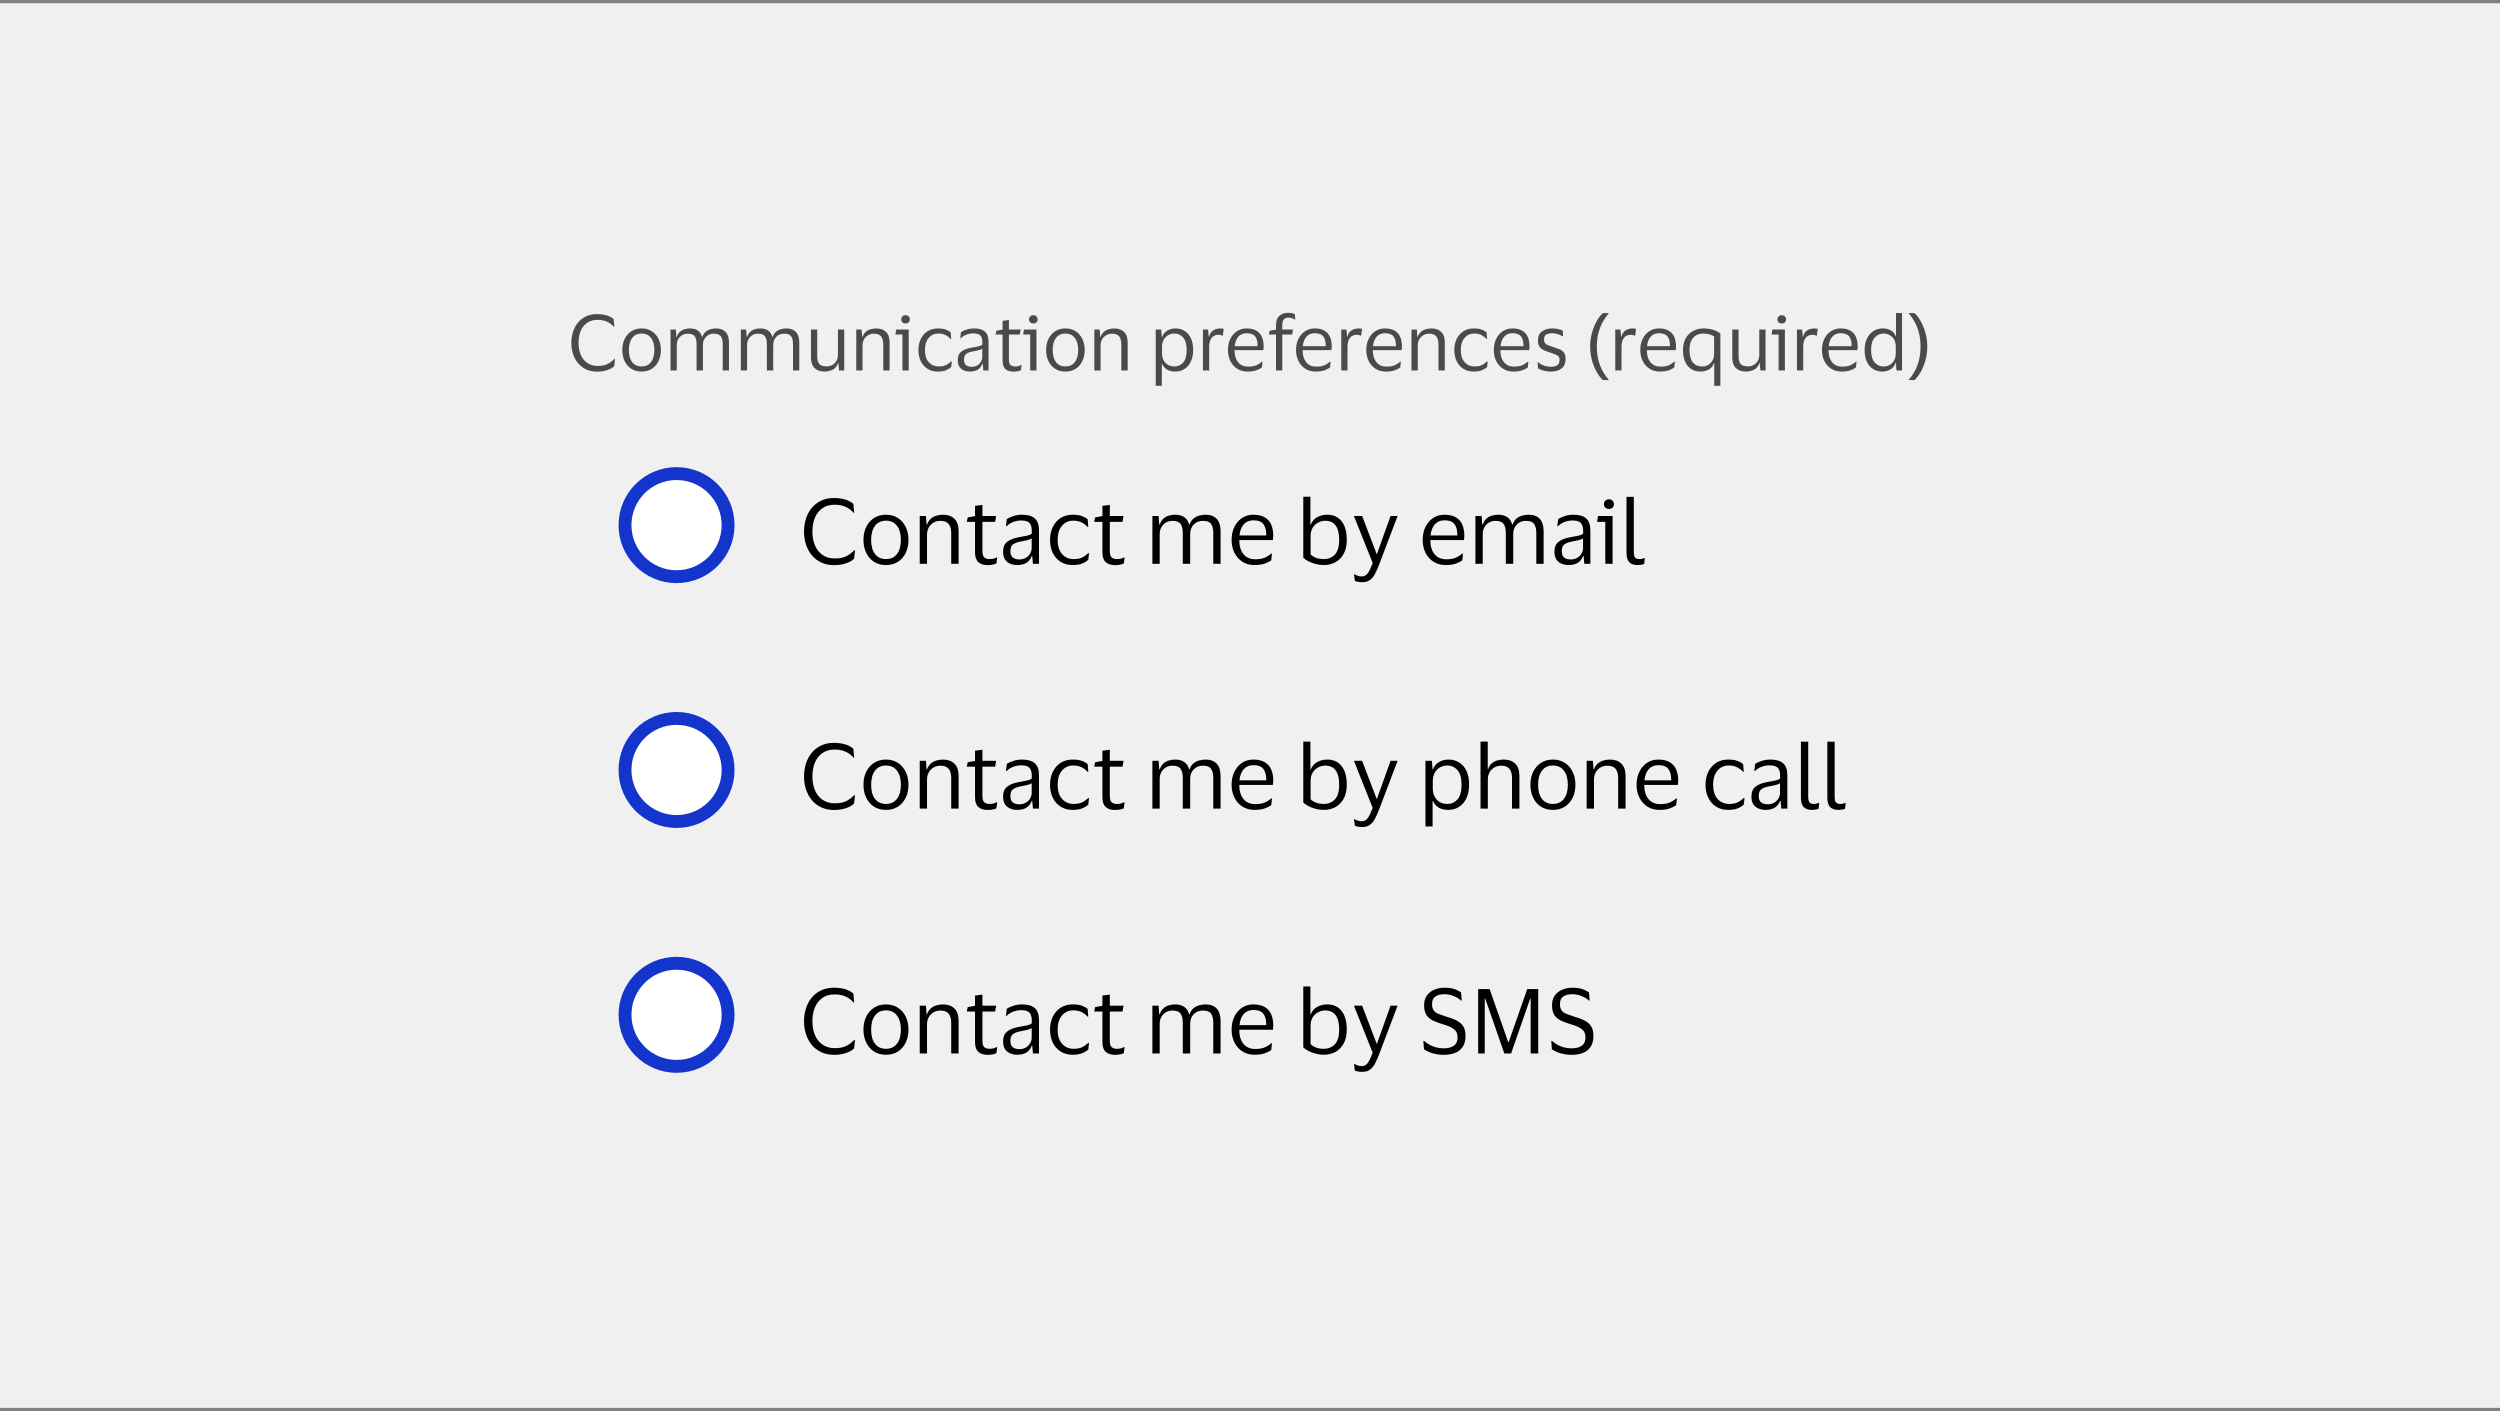 <svg width="388" height="219" viewBox="0 0 388 219" fill="none" xmlns="http://www.w3.org/2000/svg">
<rect x="0" y="0" width="388" height="219" fill="#808080" stroke="none"/>
<rect width="388" height="218" transform="translate(0 0.5)" fill="#F0F0F0"/>
<path d="M89.788 53.216C89.788 53.92 89.904 54.54 90.136 55.076C90.368 55.612 90.708 56.032 91.156 56.336C91.604 56.64 92.14 56.792 92.764 56.792C93.404 56.792 93.916 56.692 94.3 56.492C94.692 56.292 95.044 56.028 95.356 55.7H95.452L95.332 56.828C95.052 57.092 94.68 57.3 94.216 57.452C93.76 57.604 93.244 57.68 92.668 57.68C92.036 57.68 91.472 57.564 90.976 57.332C90.48 57.1 90.06 56.78 89.716 56.372C89.372 55.956 89.112 55.48 88.936 54.944C88.76 54.408 88.672 53.832 88.672 53.216C88.672 52.6 88.76 52.024 88.936 51.488C89.112 50.944 89.368 50.468 89.704 50.06C90.048 49.652 90.464 49.332 90.952 49.1C91.448 48.868 92.012 48.752 92.644 48.752C93.78 48.752 94.644 49.012 95.236 49.532L95.344 50.708H95.248C94.968 50.372 94.62 50.112 94.204 49.928C93.796 49.736 93.308 49.64 92.74 49.64C92.108 49.64 91.572 49.792 91.132 50.096C90.692 50.4 90.356 50.82 90.124 51.356C89.9 51.892 89.788 52.512 89.788 53.216ZM99.58 50.972C100.18 50.972 100.704 51.116 101.152 51.404C101.6 51.692 101.948 52.088 102.196 52.592C102.444 53.088 102.568 53.664 102.568 54.32C102.568 54.976 102.444 55.556 102.196 56.06C101.948 56.564 101.6 56.96 101.152 57.248C100.704 57.528 100.18 57.668 99.58 57.668C98.972 57.668 98.444 57.528 97.996 57.248C97.548 56.96 97.2 56.564 96.952 56.06C96.704 55.556 96.58 54.976 96.58 54.32C96.58 53.664 96.704 53.088 96.952 52.592C97.2 52.088 97.548 51.692 97.996 51.404C98.444 51.116 98.972 50.972 99.58 50.972ZM99.58 56.876C100.204 56.876 100.688 56.652 101.032 56.204C101.384 55.756 101.56 55.128 101.56 54.32C101.56 53.52 101.384 52.896 101.032 52.448C100.688 51.992 100.204 51.764 99.58 51.764C98.948 51.764 98.46 51.992 98.116 52.448C97.772 52.896 97.6 53.52 97.6 54.32C97.6 55.128 97.772 55.756 98.116 56.204C98.46 56.652 98.948 56.876 99.58 56.876ZM106.729 51.788C106.409 51.788 106.121 51.864 105.865 52.016C105.609 52.168 105.405 52.38 105.253 52.652C105.109 52.916 105.037 53.216 105.037 53.552V57.5H104.065V51.14H104.893L104.977 52.28H105.049C105.161 51.936 105.325 51.672 105.541 51.488C105.757 51.296 106.001 51.164 106.273 51.092C106.545 51.012 106.817 50.972 107.089 50.972C107.585 50.972 107.989 51.08 108.301 51.296C108.621 51.512 108.837 51.84 108.949 52.28H109.009C109.129 51.936 109.301 51.672 109.525 51.488C109.757 51.296 110.013 51.164 110.293 51.092C110.581 51.012 110.861 50.972 111.133 50.972C111.781 50.972 112.277 51.156 112.621 51.524C112.965 51.884 113.137 52.44 113.137 53.192V57.5H112.165V53.42C112.165 52.884 112.069 52.48 111.877 52.208C111.693 51.928 111.329 51.788 110.785 51.788C110.297 51.788 109.893 51.948 109.573 52.268C109.253 52.588 109.093 53.016 109.093 53.552V57.5H108.109V53.42C108.109 52.884 108.013 52.48 107.821 52.208C107.637 51.928 107.273 51.788 106.729 51.788ZM117.639 51.788C117.319 51.788 117.031 51.864 116.775 52.016C116.519 52.168 116.315 52.38 116.163 52.652C116.019 52.916 115.947 53.216 115.947 53.552V57.5H114.975V51.14H115.803L115.887 52.28H115.959C116.071 51.936 116.235 51.672 116.451 51.488C116.667 51.296 116.911 51.164 117.183 51.092C117.455 51.012 117.727 50.972 117.999 50.972C118.495 50.972 118.899 51.08 119.211 51.296C119.531 51.512 119.747 51.84 119.859 52.28H119.919C120.039 51.936 120.211 51.672 120.435 51.488C120.667 51.296 120.923 51.164 121.203 51.092C121.491 51.012 121.771 50.972 122.043 50.972C122.691 50.972 123.187 51.156 123.531 51.524C123.875 51.884 124.047 52.44 124.047 53.192V57.5H123.075V53.42C123.075 52.884 122.979 52.48 122.787 52.208C122.603 51.928 122.239 51.788 121.695 51.788C121.207 51.788 120.803 51.948 120.483 52.268C120.163 52.588 120.003 53.016 120.003 53.552V57.5H119.019V53.42C119.019 52.884 118.923 52.48 118.731 52.208C118.547 51.928 118.183 51.788 117.639 51.788ZM128.297 56.864C128.617 56.864 128.909 56.792 129.173 56.648C129.437 56.496 129.649 56.288 129.809 56.024C129.969 55.752 130.049 55.432 130.049 55.064V51.14H131.021V57.5H130.217L130.121 56.348H130.061C129.901 56.844 129.621 57.188 129.221 57.38C128.829 57.572 128.405 57.668 127.949 57.668C127.309 57.668 126.801 57.488 126.425 57.128C126.049 56.768 125.861 56.212 125.861 55.46V51.14H126.833V55.268C126.833 55.812 126.937 56.216 127.145 56.48C127.361 56.736 127.745 56.864 128.297 56.864ZM135.629 51.788C135.301 51.788 135.001 51.868 134.729 52.028C134.465 52.18 134.253 52.396 134.093 52.676C133.941 52.948 133.865 53.264 133.865 53.624V57.5H132.893V51.14H133.721L133.805 52.28H133.865C133.985 51.944 134.157 51.68 134.381 51.488C134.613 51.296 134.869 51.164 135.149 51.092C135.429 51.012 135.705 50.972 135.977 50.972C136.625 50.972 137.133 51.152 137.501 51.512C137.877 51.864 138.065 52.412 138.065 53.156V57.5H137.081V53.432C137.081 52.888 136.969 52.48 136.745 52.208C136.521 51.928 136.149 51.788 135.629 51.788ZM140.549 50.204C140.357 50.204 140.197 50.148 140.069 50.036C139.941 49.916 139.877 49.76 139.877 49.568C139.877 49.376 139.941 49.22 140.069 49.1C140.197 48.98 140.357 48.92 140.549 48.92C140.741 48.92 140.897 48.98 141.017 49.1C141.145 49.22 141.209 49.376 141.209 49.568C141.209 49.76 141.145 49.916 141.017 50.036C140.897 50.148 140.741 50.204 140.549 50.204ZM141.029 51.14V57.5H140.057V51.92H138.965L139.085 51.14H141.029ZM142.541 54.32C142.541 53.672 142.665 53.096 142.913 52.592C143.161 52.088 143.509 51.692 143.957 51.404C144.413 51.116 144.949 50.972 145.565 50.972C146.085 50.972 146.505 51.036 146.825 51.164C147.145 51.292 147.385 51.428 147.545 51.572L147.629 52.604H147.545C147.305 52.348 147.033 52.144 146.729 51.992C146.433 51.84 146.061 51.764 145.613 51.764C145.005 51.764 144.509 51.992 144.125 52.448C143.741 52.904 143.549 53.528 143.549 54.32C143.549 55.128 143.745 55.756 144.137 56.204C144.537 56.652 145.049 56.876 145.673 56.876C146.009 56.876 146.289 56.844 146.513 56.78C146.745 56.708 146.945 56.612 147.113 56.492C147.289 56.372 147.461 56.236 147.629 56.084H147.725L147.629 56.96C147.461 57.136 147.201 57.3 146.849 57.452C146.505 57.596 146.073 57.668 145.553 57.668C144.937 57.668 144.401 57.524 143.945 57.236C143.497 56.948 143.149 56.552 142.901 56.048C142.661 55.544 142.541 54.968 142.541 54.32ZM149.029 52.496L149.137 51.56C149.361 51.4 149.653 51.264 150.013 51.152C150.373 51.032 150.757 50.972 151.165 50.972C151.925 50.972 152.489 51.136 152.857 51.464C153.233 51.784 153.421 52.312 153.421 53.048V57.5H152.617L152.521 56.468H152.449C152.305 56.876 152.069 57.18 151.741 57.38C151.413 57.572 151.009 57.668 150.529 57.668C150.193 57.668 149.881 57.608 149.593 57.488C149.305 57.368 149.073 57.18 148.897 56.924C148.729 56.66 148.645 56.316 148.645 55.892C148.645 55.292 148.829 54.852 149.197 54.572C149.565 54.292 150.049 54.096 150.649 53.984C151.153 53.896 151.557 53.82 151.861 53.756C152.165 53.684 152.365 53.592 152.461 53.48V53.096C152.461 52.632 152.361 52.292 152.161 52.076C151.961 51.852 151.589 51.74 151.045 51.74C150.693 51.74 150.345 51.804 150.001 51.932C149.665 52.06 149.369 52.248 149.113 52.496H149.029ZM152.449 55.412V54.116C152.345 54.204 152.153 54.284 151.873 54.356C151.593 54.42 151.245 54.492 150.829 54.572C150.477 54.644 150.185 54.764 149.953 54.932C149.729 55.1 149.617 55.4 149.617 55.832C149.617 56.224 149.725 56.504 149.941 56.672C150.157 56.84 150.445 56.924 150.805 56.924C151.149 56.924 151.445 56.848 151.693 56.696C151.941 56.544 152.129 56.352 152.257 56.12C152.385 55.888 152.449 55.652 152.449 55.412ZM156.584 55.82C156.584 56.236 156.668 56.516 156.836 56.66C157.012 56.804 157.232 56.876 157.496 56.876C157.736 56.876 157.928 56.856 158.072 56.816C158.216 56.768 158.348 56.716 158.468 56.66H158.552L158.444 57.452C158.356 57.508 158.204 57.56 157.988 57.608C157.772 57.656 157.54 57.68 157.292 57.68C156.756 57.68 156.34 57.548 156.044 57.284C155.748 57.02 155.6 56.584 155.6 55.976V51.92H154.508L154.628 51.332L155.6 51.152V49.796L156.584 49.664V51.14H158.408L158.276 51.92H156.584V55.82ZM160.377 50.204C160.185 50.204 160.025 50.148 159.897 50.036C159.769 49.916 159.705 49.76 159.705 49.568C159.705 49.376 159.769 49.22 159.897 49.1C160.025 48.98 160.185 48.92 160.377 48.92C160.569 48.92 160.725 48.98 160.845 49.1C160.973 49.22 161.037 49.376 161.037 49.568C161.037 49.76 160.973 49.916 160.845 50.036C160.725 50.148 160.569 50.204 160.377 50.204ZM160.857 51.14V57.5H159.885V51.92H158.793L158.913 51.14H160.857ZM165.357 50.972C165.957 50.972 166.481 51.116 166.929 51.404C167.377 51.692 167.725 52.088 167.973 52.592C168.221 53.088 168.345 53.664 168.345 54.32C168.345 54.976 168.221 55.556 167.973 56.06C167.725 56.564 167.377 56.96 166.929 57.248C166.481 57.528 165.957 57.668 165.357 57.668C164.749 57.668 164.221 57.528 163.773 57.248C163.325 56.96 162.977 56.564 162.729 56.06C162.481 55.556 162.357 54.976 162.357 54.32C162.357 53.664 162.481 53.088 162.729 52.592C162.977 52.088 163.325 51.692 163.773 51.404C164.221 51.116 164.749 50.972 165.357 50.972ZM165.357 56.876C165.981 56.876 166.465 56.652 166.809 56.204C167.161 55.756 167.337 55.128 167.337 54.32C167.337 53.52 167.161 52.896 166.809 52.448C166.465 51.992 165.981 51.764 165.357 51.764C164.725 51.764 164.237 51.992 163.893 52.448C163.549 52.896 163.377 53.52 163.377 54.32C163.377 55.128 163.549 55.756 163.893 56.204C164.237 56.652 164.725 56.876 165.357 56.876ZM172.578 51.788C172.25 51.788 171.95 51.868 171.678 52.028C171.414 52.18 171.202 52.396 171.042 52.676C170.89 52.948 170.814 53.264 170.814 53.624V57.5H169.842V51.14H170.67L170.754 52.28H170.814C170.934 51.944 171.106 51.68 171.33 51.488C171.562 51.296 171.818 51.164 172.098 51.092C172.378 51.012 172.654 50.972 172.926 50.972C173.574 50.972 174.082 51.152 174.45 51.512C174.826 51.864 175.014 52.412 175.014 53.156V57.5H174.03V53.432C174.03 52.888 173.918 52.48 173.694 52.208C173.47 51.928 173.098 51.788 172.578 51.788ZM185.178 54.32C185.178 55.008 185.058 55.604 184.818 56.108C184.586 56.604 184.262 56.988 183.846 57.26C183.438 57.532 182.966 57.668 182.43 57.668C181.894 57.668 181.454 57.564 181.11 57.356C180.766 57.14 180.518 56.844 180.366 56.468H180.318V59.876H179.37V51.14H180.222L180.318 52.292H180.366C180.494 51.892 180.746 51.572 181.122 51.332C181.506 51.092 181.95 50.972 182.454 50.972C182.966 50.972 183.426 51.1 183.834 51.356C184.25 51.604 184.578 51.976 184.818 52.472C185.058 52.968 185.178 53.584 185.178 54.32ZM180.342 53.864V54.788C180.342 55.244 180.43 55.628 180.606 55.94C180.79 56.252 181.026 56.488 181.314 56.648C181.61 56.8 181.934 56.876 182.286 56.876C182.822 56.876 183.27 56.672 183.63 56.264C183.99 55.848 184.17 55.2 184.17 54.32C184.17 53.448 183.99 52.804 183.63 52.388C183.27 51.972 182.822 51.764 182.286 51.764C181.934 51.764 181.61 51.844 181.314 52.004C181.026 52.164 180.79 52.4 180.606 52.712C180.43 53.024 180.342 53.408 180.342 53.864ZM189.13 51.956C188.658 51.956 188.294 52.116 188.038 52.436C187.79 52.748 187.666 53.22 187.666 53.852V57.5H186.694V51.14H187.498L187.594 52.244H187.642C187.738 51.908 187.878 51.648 188.062 51.464C188.246 51.28 188.454 51.152 188.686 51.08C188.926 51.008 189.17 50.972 189.418 50.972C189.514 50.972 189.61 50.98 189.706 50.996C189.802 51.012 189.874 51.028 189.922 51.044L189.778 52.1H189.706C189.65 52.076 189.574 52.048 189.478 52.016C189.382 51.976 189.266 51.956 189.13 51.956ZM193.708 56.9C194.236 56.9 194.656 56.832 194.968 56.696C195.288 56.56 195.584 56.372 195.856 56.132H195.94L195.856 57.02C195.68 57.172 195.4 57.32 195.016 57.464C194.64 57.6 194.176 57.668 193.624 57.668C193.016 57.668 192.484 57.524 192.028 57.236C191.572 56.948 191.216 56.552 190.96 56.048C190.704 55.544 190.576 54.968 190.576 54.32C190.576 53.672 190.7 53.096 190.948 52.592C191.196 52.088 191.536 51.692 191.968 51.404C192.408 51.116 192.904 50.972 193.456 50.972C194.096 50.972 194.612 51.092 195.004 51.332C195.396 51.564 195.68 51.892 195.856 52.316C196.032 52.74 196.12 53.232 196.12 53.792C196.12 53.872 196.112 53.964 196.096 54.068C196.088 54.172 196.08 54.264 196.072 54.344H191.596V54.392C191.604 55.168 191.792 55.78 192.16 56.228C192.536 56.676 193.052 56.9 193.708 56.9ZM193.468 51.716C192.94 51.716 192.516 51.892 192.196 52.244C191.884 52.596 191.692 53.092 191.62 53.732H195.184V53.6C195.184 53.024 195.06 52.568 194.812 52.232C194.564 51.888 194.116 51.716 193.468 51.716ZM199.008 50.456V51.14H200.664L200.544 51.92H199.008V57.5H198.036V51.92H196.932L197.052 51.332L198.036 51.152V50.492C198.036 49.804 198.216 49.308 198.576 49.004C198.936 48.7 199.38 48.548 199.908 48.548C200.132 48.548 200.344 48.572 200.544 48.62C200.744 48.66 200.884 48.704 200.964 48.752L201.024 49.592H200.94C200.836 49.512 200.7 49.444 200.532 49.388C200.364 49.324 200.18 49.292 199.98 49.292C199.82 49.292 199.664 49.324 199.512 49.388C199.368 49.444 199.248 49.556 199.152 49.724C199.056 49.884 199.008 50.128 199.008 50.456ZM204.278 56.9C204.806 56.9 205.226 56.832 205.538 56.696C205.858 56.56 206.154 56.372 206.426 56.132H206.51L206.426 57.02C206.25 57.172 205.97 57.32 205.586 57.464C205.21 57.6 204.746 57.668 204.194 57.668C203.586 57.668 203.054 57.524 202.598 57.236C202.142 56.948 201.786 56.552 201.53 56.048C201.274 55.544 201.146 54.968 201.146 54.32C201.146 53.672 201.27 53.096 201.518 52.592C201.766 52.088 202.106 51.692 202.538 51.404C202.978 51.116 203.474 50.972 204.026 50.972C204.666 50.972 205.182 51.092 205.574 51.332C205.966 51.564 206.25 51.892 206.426 52.316C206.602 52.74 206.69 53.232 206.69 53.792C206.69 53.872 206.682 53.964 206.666 54.068C206.658 54.172 206.65 54.264 206.642 54.344H202.166V54.392C202.174 55.168 202.362 55.78 202.73 56.228C203.106 56.676 203.622 56.9 204.278 56.9ZM204.038 51.716C203.51 51.716 203.086 51.892 202.766 52.244C202.454 52.596 202.262 53.092 202.19 53.732H205.754V53.6C205.754 53.024 205.63 52.568 205.382 52.232C205.134 51.888 204.686 51.716 204.038 51.716ZM210.599 51.956C210.127 51.956 209.763 52.116 209.507 52.436C209.259 52.748 209.135 53.22 209.135 53.852V57.5H208.163V51.14H208.967L209.063 52.244H209.111C209.207 51.908 209.347 51.648 209.531 51.464C209.715 51.28 209.923 51.152 210.155 51.08C210.395 51.008 210.639 50.972 210.887 50.972C210.983 50.972 211.079 50.98 211.175 50.996C211.271 51.012 211.343 51.028 211.391 51.044L211.247 52.1H211.175C211.119 52.076 211.043 52.048 210.947 52.016C210.851 51.976 210.735 51.956 210.599 51.956ZM215.176 56.9C215.704 56.9 216.124 56.832 216.436 56.696C216.756 56.56 217.052 56.372 217.324 56.132H217.408L217.324 57.02C217.148 57.172 216.868 57.32 216.484 57.464C216.108 57.6 215.644 57.668 215.092 57.668C214.484 57.668 213.952 57.524 213.496 57.236C213.04 56.948 212.684 56.552 212.428 56.048C212.172 55.544 212.044 54.968 212.044 54.32C212.044 53.672 212.168 53.096 212.416 52.592C212.664 52.088 213.004 51.692 213.436 51.404C213.876 51.116 214.372 50.972 214.924 50.972C215.564 50.972 216.08 51.092 216.472 51.332C216.864 51.564 217.148 51.892 217.324 52.316C217.5 52.74 217.588 53.232 217.588 53.792C217.588 53.872 217.58 53.964 217.564 54.068C217.556 54.172 217.548 54.264 217.54 54.344H213.064V54.392C213.072 55.168 213.26 55.78 213.628 56.228C214.004 56.676 214.52 56.9 215.176 56.9ZM214.936 51.716C214.408 51.716 213.984 51.892 213.664 52.244C213.352 52.596 213.16 53.092 213.088 53.732H216.652V53.6C216.652 53.024 216.528 52.568 216.28 52.232C216.032 51.888 215.584 51.716 214.936 51.716ZM221.797 51.788C221.469 51.788 221.169 51.868 220.897 52.028C220.633 52.18 220.421 52.396 220.261 52.676C220.109 52.948 220.033 53.264 220.033 53.624V57.5H219.061V51.14H219.889L219.973 52.28H220.033C220.153 51.944 220.325 51.68 220.549 51.488C220.781 51.296 221.037 51.164 221.317 51.092C221.597 51.012 221.873 50.972 222.145 50.972C222.793 50.972 223.301 51.152 223.669 51.512C224.045 51.864 224.233 52.412 224.233 53.156V57.5H223.249V53.432C223.249 52.888 223.137 52.48 222.913 52.208C222.689 51.928 222.317 51.788 221.797 51.788ZM225.709 54.32C225.709 53.672 225.833 53.096 226.081 52.592C226.329 52.088 226.677 51.692 227.125 51.404C227.581 51.116 228.117 50.972 228.733 50.972C229.253 50.972 229.673 51.036 229.993 51.164C230.313 51.292 230.553 51.428 230.713 51.572L230.797 52.604H230.713C230.473 52.348 230.201 52.144 229.897 51.992C229.601 51.84 229.229 51.764 228.781 51.764C228.173 51.764 227.677 51.992 227.293 52.448C226.909 52.904 226.717 53.528 226.717 54.32C226.717 55.128 226.913 55.756 227.305 56.204C227.705 56.652 228.217 56.876 228.841 56.876C229.177 56.876 229.457 56.844 229.681 56.78C229.913 56.708 230.113 56.612 230.281 56.492C230.457 56.372 230.629 56.236 230.797 56.084H230.893L230.797 56.96C230.629 57.136 230.369 57.3 230.017 57.452C229.673 57.596 229.241 57.668 228.721 57.668C228.105 57.668 227.569 57.524 227.113 57.236C226.665 56.948 226.317 56.552 226.069 56.048C225.829 55.544 225.709 54.968 225.709 54.32ZM234.969 56.9C235.497 56.9 235.917 56.832 236.229 56.696C236.549 56.56 236.845 56.372 237.117 56.132H237.201L237.117 57.02C236.941 57.172 236.661 57.32 236.277 57.464C235.901 57.6 235.437 57.668 234.885 57.668C234.277 57.668 233.745 57.524 233.289 57.236C232.833 56.948 232.477 56.552 232.221 56.048C231.965 55.544 231.837 54.968 231.837 54.32C231.837 53.672 231.961 53.096 232.209 52.592C232.457 52.088 232.797 51.692 233.229 51.404C233.669 51.116 234.165 50.972 234.717 50.972C235.357 50.972 235.873 51.092 236.265 51.332C236.657 51.564 236.941 51.892 237.117 52.316C237.293 52.74 237.381 53.232 237.381 53.792C237.381 53.872 237.373 53.964 237.357 54.068C237.349 54.172 237.341 54.264 237.333 54.344H232.857V54.392C232.865 55.168 233.053 55.78 233.421 56.228C233.797 56.676 234.313 56.9 234.969 56.9ZM234.729 51.716C234.201 51.716 233.777 51.892 233.457 52.244C233.145 52.596 232.953 53.092 232.881 53.732H236.445V53.6C236.445 53.024 236.321 52.568 236.073 52.232C235.825 51.888 235.377 51.716 234.729 51.716ZM238.686 52.82C238.686 52.204 238.894 51.744 239.31 51.44C239.734 51.128 240.266 50.972 240.906 50.972C241.274 50.972 241.602 51.012 241.89 51.092C242.178 51.164 242.394 51.236 242.538 51.308L242.586 52.196H242.49C242.314 52.06 242.078 51.948 241.782 51.86C241.494 51.764 241.198 51.716 240.894 51.716C240.502 51.716 240.194 51.784 239.97 51.92C239.746 52.056 239.634 52.312 239.634 52.688C239.634 52.928 239.682 53.112 239.778 53.24C239.882 53.368 240.03 53.476 240.222 53.564C240.422 53.644 240.67 53.732 240.966 53.828C241.35 53.948 241.694 54.068 241.998 54.188C242.302 54.308 242.542 54.484 242.718 54.716C242.894 54.94 242.982 55.264 242.982 55.688C242.982 56.344 242.778 56.84 242.37 57.176C241.962 57.504 241.402 57.668 240.69 57.668C240.29 57.668 239.914 57.62 239.562 57.524C239.21 57.428 238.922 57.308 238.698 57.164L238.626 56.216H238.71C238.974 56.44 239.278 56.616 239.622 56.744C239.974 56.864 240.318 56.924 240.654 56.924C241.126 56.924 241.474 56.84 241.698 56.672C241.93 56.496 242.046 56.22 242.046 55.844C242.046 55.612 241.99 55.436 241.878 55.316C241.766 55.188 241.602 55.084 241.386 55.004C241.17 54.916 240.898 54.82 240.57 54.716C240.202 54.596 239.874 54.472 239.586 54.344C239.306 54.208 239.086 54.024 238.926 53.792C238.766 53.56 238.686 53.236 238.686 52.82ZM247.828 53.792C247.828 54.6 247.916 55.328 248.092 55.976C248.268 56.616 248.496 57.18 248.776 57.668C249.056 58.164 249.356 58.588 249.676 58.94V58.988H248.776C248.456 58.716 248.144 58.316 247.84 57.788C247.536 57.268 247.284 56.664 247.084 55.976C246.892 55.288 246.796 54.56 246.796 53.792C246.796 53.024 246.892 52.296 247.084 51.608C247.284 50.912 247.536 50.304 247.84 49.784C248.144 49.256 248.456 48.856 248.776 48.584H249.676V48.632C249.356 48.992 249.056 49.42 248.776 49.916C248.496 50.404 248.268 50.972 248.092 51.62C247.916 52.26 247.828 52.984 247.828 53.792ZM253.126 51.956C252.654 51.956 252.29 52.116 252.034 52.436C251.786 52.748 251.662 53.22 251.662 53.852V57.5H250.69V51.14H251.494L251.59 52.244H251.638C251.734 51.908 251.874 51.648 252.058 51.464C252.242 51.28 252.45 51.152 252.682 51.08C252.922 51.008 253.166 50.972 253.414 50.972C253.51 50.972 253.606 50.98 253.702 50.996C253.798 51.012 253.87 51.028 253.918 51.044L253.774 52.1H253.702C253.646 52.076 253.57 52.048 253.474 52.016C253.378 51.976 253.262 51.956 253.126 51.956ZM257.704 56.9C258.232 56.9 258.652 56.832 258.964 56.696C259.284 56.56 259.58 56.372 259.852 56.132H259.936L259.852 57.02C259.676 57.172 259.396 57.32 259.012 57.464C258.636 57.6 258.172 57.668 257.62 57.668C257.012 57.668 256.48 57.524 256.024 57.236C255.568 56.948 255.212 56.552 254.956 56.048C254.7 55.544 254.572 54.968 254.572 54.32C254.572 53.672 254.696 53.096 254.944 52.592C255.192 52.088 255.532 51.692 255.964 51.404C256.404 51.116 256.9 50.972 257.452 50.972C258.092 50.972 258.608 51.092 259 51.332C259.392 51.564 259.676 51.892 259.852 52.316C260.028 52.74 260.116 53.232 260.116 53.792C260.116 53.872 260.108 53.964 260.092 54.068C260.084 54.172 260.076 54.264 260.068 54.344H255.592V54.392C255.6 55.168 255.788 55.78 256.156 56.228C256.532 56.676 257.048 56.9 257.704 56.9ZM257.464 51.716C256.936 51.716 256.512 51.892 256.192 52.244C255.88 52.596 255.688 53.092 255.616 53.732H259.18V53.6C259.18 53.024 259.056 52.568 258.808 52.232C258.56 51.888 258.112 51.716 257.464 51.716ZM264.36 50.972C264.92 50.972 265.42 51.04 265.86 51.176C266.3 51.312 266.68 51.504 267 51.752V59.876H266.052V56.372H265.992C265.832 56.836 265.556 57.168 265.164 57.368C264.772 57.568 264.36 57.668 263.928 57.668C263.088 57.668 262.424 57.376 261.936 56.792C261.448 56.208 261.204 55.384 261.204 54.32C261.204 53.584 261.348 52.968 261.636 52.472C261.932 51.976 262.32 51.604 262.8 51.356C263.28 51.1 263.8 50.972 264.36 50.972ZM264.36 51.764C263.952 51.764 263.584 51.856 263.256 52.04C262.936 52.216 262.68 52.492 262.488 52.868C262.304 53.244 262.212 53.728 262.212 54.32C262.212 55.176 262.38 55.816 262.716 56.24C263.06 56.664 263.544 56.876 264.168 56.876C264.504 56.876 264.812 56.8 265.092 56.648C265.372 56.488 265.596 56.264 265.764 55.976C265.94 55.688 266.028 55.344 266.028 54.944V52.232C265.844 52.088 265.604 51.976 265.308 51.896C265.012 51.808 264.696 51.764 264.36 51.764ZM271.289 56.864C271.609 56.864 271.901 56.792 272.165 56.648C272.429 56.496 272.641 56.288 272.801 56.024C272.961 55.752 273.041 55.432 273.041 55.064V51.14H274.013V57.5H273.209L273.113 56.348H273.053C272.893 56.844 272.613 57.188 272.213 57.38C271.821 57.572 271.397 57.668 270.941 57.668C270.301 57.668 269.793 57.488 269.417 57.128C269.041 56.768 268.853 56.212 268.853 55.46V51.14H269.825V55.268C269.825 55.812 269.929 56.216 270.137 56.48C270.353 56.736 270.737 56.864 271.289 56.864ZM276.533 50.204C276.341 50.204 276.181 50.148 276.053 50.036C275.925 49.916 275.861 49.76 275.861 49.568C275.861 49.376 275.925 49.22 276.053 49.1C276.181 48.98 276.341 48.92 276.533 48.92C276.725 48.92 276.881 48.98 277.001 49.1C277.129 49.22 277.193 49.376 277.193 49.568C277.193 49.76 277.129 49.916 277.001 50.036C276.881 50.148 276.725 50.204 276.533 50.204ZM277.013 51.14V57.5H276.041V51.92H274.949L275.069 51.14H277.013ZM281.321 51.956C280.849 51.956 280.485 52.116 280.229 52.436C279.981 52.748 279.857 53.22 279.857 53.852V57.5H278.885V51.14H279.689L279.785 52.244H279.833C279.929 51.908 280.069 51.648 280.253 51.464C280.437 51.28 280.645 51.152 280.877 51.08C281.117 51.008 281.361 50.972 281.609 50.972C281.705 50.972 281.801 50.98 281.897 50.996C281.993 51.012 282.065 51.028 282.113 51.044L281.969 52.1H281.897C281.841 52.076 281.765 52.048 281.669 52.016C281.573 51.976 281.457 51.956 281.321 51.956ZM285.899 56.9C286.427 56.9 286.847 56.832 287.159 56.696C287.479 56.56 287.775 56.372 288.047 56.132H288.131L288.047 57.02C287.871 57.172 287.591 57.32 287.207 57.464C286.831 57.6 286.367 57.668 285.815 57.668C285.207 57.668 284.675 57.524 284.219 57.236C283.763 56.948 283.407 56.552 283.151 56.048C282.895 55.544 282.767 54.968 282.767 54.32C282.767 53.672 282.891 53.096 283.139 52.592C283.387 52.088 283.727 51.692 284.159 51.404C284.599 51.116 285.095 50.972 285.647 50.972C286.287 50.972 286.803 51.092 287.195 51.332C287.587 51.564 287.871 51.892 288.047 52.316C288.223 52.74 288.311 53.232 288.311 53.792C288.311 53.872 288.303 53.964 288.287 54.068C288.279 54.172 288.271 54.264 288.263 54.344H283.787V54.392C283.795 55.168 283.983 55.78 284.351 56.228C284.727 56.676 285.243 56.9 285.899 56.9ZM285.659 51.716C285.131 51.716 284.707 51.892 284.387 52.244C284.075 52.596 283.883 53.092 283.811 53.732H287.375V53.6C287.375 53.024 287.251 52.568 287.003 52.232C286.755 51.888 286.307 51.716 285.659 51.716ZM289.388 54.32C289.388 53.64 289.508 53.052 289.748 52.556C289.988 52.052 290.316 51.664 290.732 51.392C291.156 51.112 291.636 50.972 292.172 50.972C292.7 50.972 293.14 51.08 293.492 51.296C293.844 51.512 294.084 51.812 294.212 52.196H294.26V48.584H295.196V57.5H294.32L294.26 56.3H294.212C294.084 56.708 293.832 57.04 293.456 57.296C293.088 57.544 292.652 57.668 292.148 57.668C291.636 57.668 291.168 57.544 290.744 57.296C290.328 57.048 289.996 56.676 289.748 56.18C289.508 55.684 289.388 55.064 289.388 54.32ZM294.224 53.792C294.224 53.152 294.04 52.656 293.672 52.304C293.304 51.944 292.852 51.764 292.316 51.764C291.772 51.764 291.316 51.976 290.948 52.4C290.58 52.816 290.396 53.456 290.396 54.32C290.396 55.192 290.58 55.836 290.948 56.252C291.316 56.668 291.772 56.876 292.316 56.876C292.668 56.876 292.988 56.796 293.276 56.636C293.572 56.468 293.804 56.232 293.972 55.928C294.14 55.624 294.224 55.264 294.224 54.848V53.792ZM298.069 53.792C298.069 52.984 297.981 52.26 297.805 51.62C297.637 50.972 297.413 50.404 297.133 49.916C296.853 49.42 296.549 48.992 296.221 48.632V48.584H297.121C297.441 48.856 297.753 49.256 298.057 49.784C298.361 50.304 298.613 50.912 298.813 51.608C299.013 52.296 299.113 53.024 299.113 53.792C299.113 54.56 299.013 55.288 298.813 55.976C298.613 56.664 298.361 57.268 298.057 57.788C297.753 58.316 297.441 58.716 297.121 58.988H296.221V58.94C296.549 58.588 296.853 58.164 297.133 57.668C297.413 57.18 297.637 56.616 297.805 55.976C297.981 55.328 298.069 54.6 298.069 53.792Z" fill="#4A4A4A"/>
<path d="M97 81.5C97 77.082 100.582 73.5 105 73.5C109.418 73.5 113 77.082 113 81.5C113 85.918 109.418 89.5 105 89.5C100.582 89.5 97 85.918 97 81.5Z" fill="white"/>
<path d="M97 81.5C97 77.082 100.582 73.5 105 73.5C109.418 73.5 113 77.082 113 81.5C113 85.918 109.418 89.5 105 89.5C100.582 89.5 97 85.918 97 81.5Z" stroke="#1435CB" stroke-width="2"/>
<path d="M126.086 82.502C126.086 83.323 126.221 84.047 126.492 84.672C126.763 85.297 127.159 85.787 127.682 86.142C128.205 86.497 128.83 86.674 129.558 86.674C130.305 86.674 130.902 86.557 131.35 86.324C131.807 86.091 132.218 85.783 132.582 85.4H132.694L132.554 86.716C132.227 87.024 131.793 87.267 131.252 87.444C130.72 87.621 130.118 87.71 129.446 87.71C128.709 87.71 128.051 87.575 127.472 87.304C126.893 87.033 126.403 86.66 126.002 86.184C125.601 85.699 125.297 85.143 125.092 84.518C124.887 83.893 124.784 83.221 124.784 82.502C124.784 81.783 124.887 81.111 125.092 80.486C125.297 79.851 125.596 79.296 125.988 78.82C126.389 78.344 126.875 77.971 127.444 77.7C128.023 77.429 128.681 77.294 129.418 77.294C130.743 77.294 131.751 77.597 132.442 78.204L132.568 79.576H132.456C132.129 79.184 131.723 78.881 131.238 78.666C130.762 78.442 130.193 78.33 129.53 78.33C128.793 78.33 128.167 78.507 127.654 78.862C127.141 79.217 126.749 79.707 126.478 80.332C126.217 80.957 126.086 81.681 126.086 82.502ZM137.51 79.884C138.21 79.884 138.821 80.052 139.344 80.388C139.866 80.724 140.272 81.186 140.562 81.774C140.851 82.353 140.996 83.025 140.996 83.79C140.996 84.555 140.851 85.232 140.562 85.82C140.272 86.408 139.866 86.87 139.344 87.206C138.821 87.533 138.21 87.696 137.51 87.696C136.8 87.696 136.184 87.533 135.662 87.206C135.139 86.87 134.733 86.408 134.444 85.82C134.154 85.232 134.01 84.555 134.01 83.79C134.01 83.025 134.154 82.353 134.444 81.774C134.733 81.186 135.139 80.724 135.662 80.388C136.184 80.052 136.8 79.884 137.51 79.884ZM137.51 86.772C138.238 86.772 138.802 86.511 139.204 85.988C139.614 85.465 139.82 84.733 139.82 83.79C139.82 82.857 139.614 82.129 139.204 81.606C138.802 81.074 138.238 80.808 137.51 80.808C136.772 80.808 136.203 81.074 135.802 81.606C135.4 82.129 135.2 82.857 135.2 83.79C135.2 84.733 135.4 85.465 135.802 85.988C136.203 86.511 136.772 86.772 137.51 86.772ZM145.934 80.836C145.552 80.836 145.202 80.929 144.884 81.116C144.576 81.293 144.329 81.545 144.142 81.872C143.965 82.189 143.876 82.558 143.876 82.978V87.5H142.742V80.08H143.708L143.806 81.41H143.876C144.016 81.018 144.217 80.71 144.478 80.486C144.749 80.262 145.048 80.108 145.374 80.024C145.701 79.931 146.023 79.884 146.34 79.884C147.096 79.884 147.689 80.094 148.118 80.514C148.557 80.925 148.776 81.564 148.776 82.432V87.5H147.628V82.754C147.628 82.119 147.498 81.643 147.236 81.326C146.975 80.999 146.541 80.836 145.934 80.836ZM152.472 85.54C152.472 86.025 152.57 86.352 152.766 86.52C152.972 86.688 153.228 86.772 153.536 86.772C153.816 86.772 154.04 86.749 154.208 86.702C154.376 86.646 154.53 86.585 154.67 86.52H154.768L154.642 87.444C154.54 87.509 154.362 87.57 154.11 87.626C153.858 87.682 153.588 87.71 153.298 87.71C152.673 87.71 152.188 87.556 151.842 87.248C151.497 86.94 151.324 86.431 151.324 85.722V80.99H150.05L150.19 80.304L151.324 80.094V78.512L152.472 78.358V80.08H154.6L154.446 80.99H152.472V85.54ZM156.127 81.662L156.253 80.57C156.514 80.383 156.855 80.225 157.275 80.094C157.695 79.954 158.143 79.884 158.619 79.884C159.505 79.884 160.163 80.075 160.593 80.458C161.031 80.831 161.251 81.447 161.251 82.306V87.5H160.313L160.201 86.296H160.117C159.949 86.772 159.673 87.127 159.291 87.36C158.908 87.584 158.437 87.696 157.877 87.696C157.485 87.696 157.121 87.626 156.785 87.486C156.449 87.346 156.178 87.127 155.973 86.828C155.777 86.52 155.679 86.119 155.679 85.624C155.679 84.924 155.893 84.411 156.323 84.084C156.752 83.757 157.317 83.529 158.017 83.398C158.605 83.295 159.076 83.207 159.431 83.132C159.785 83.048 160.019 82.941 160.131 82.81V82.362C160.131 81.821 160.014 81.424 159.781 81.172C159.547 80.911 159.113 80.78 158.479 80.78C158.068 80.78 157.662 80.855 157.261 81.004C156.869 81.153 156.523 81.373 156.225 81.662H156.127ZM160.117 85.064V83.552C159.995 83.655 159.771 83.748 159.445 83.832C159.118 83.907 158.712 83.991 158.227 84.084C157.816 84.168 157.475 84.308 157.205 84.504C156.943 84.7 156.813 85.05 156.813 85.554C156.813 86.011 156.939 86.338 157.191 86.534C157.443 86.73 157.779 86.828 158.199 86.828C158.6 86.828 158.945 86.739 159.235 86.562C159.524 86.385 159.743 86.161 159.893 85.89C160.042 85.619 160.117 85.344 160.117 85.064ZM162.967 83.79C162.967 83.034 163.112 82.362 163.401 81.774C163.69 81.186 164.096 80.724 164.619 80.388C165.151 80.052 165.776 79.884 166.495 79.884C167.102 79.884 167.592 79.959 167.965 80.108C168.338 80.257 168.618 80.416 168.805 80.584L168.903 81.788H168.805C168.525 81.489 168.208 81.251 167.853 81.074C167.508 80.897 167.074 80.808 166.551 80.808C165.842 80.808 165.263 81.074 164.815 81.606C164.367 82.138 164.143 82.866 164.143 83.79C164.143 84.733 164.372 85.465 164.829 85.988C165.296 86.511 165.893 86.772 166.621 86.772C167.013 86.772 167.34 86.735 167.601 86.66C167.872 86.576 168.105 86.464 168.301 86.324C168.506 86.184 168.707 86.025 168.903 85.848H169.015L168.903 86.87C168.707 87.075 168.404 87.267 167.993 87.444C167.592 87.612 167.088 87.696 166.481 87.696C165.762 87.696 165.137 87.528 164.605 87.192C164.082 86.856 163.676 86.394 163.387 85.806C163.107 85.218 162.967 84.546 162.967 83.79ZM172.242 85.54C172.242 86.025 172.34 86.352 172.536 86.52C172.741 86.688 172.998 86.772 173.306 86.772C173.586 86.772 173.81 86.749 173.978 86.702C174.146 86.646 174.3 86.585 174.44 86.52H174.538L174.412 87.444C174.309 87.509 174.132 87.57 173.88 87.626C173.628 87.682 173.357 87.71 173.068 87.71C172.442 87.71 171.957 87.556 171.612 87.248C171.266 86.94 171.094 86.431 171.094 85.722V80.99H169.82L169.96 80.304L171.094 80.094V78.512L172.242 78.358V80.08H174.37L174.216 80.99H172.242V85.54ZM181.958 80.836C181.584 80.836 181.248 80.925 180.95 81.102C180.651 81.279 180.413 81.527 180.236 81.844C180.068 82.152 179.984 82.502 179.984 82.894V87.5H178.85V80.08H179.816L179.914 81.41H179.998C180.128 81.009 180.32 80.701 180.572 80.486C180.824 80.262 181.108 80.108 181.426 80.024C181.743 79.931 182.06 79.884 182.378 79.884C182.956 79.884 183.428 80.01 183.792 80.262C184.165 80.514 184.417 80.897 184.548 81.41H184.618C184.758 81.009 184.958 80.701 185.22 80.486C185.49 80.262 185.789 80.108 186.116 80.024C186.452 79.931 186.778 79.884 187.096 79.884C187.852 79.884 188.43 80.099 188.832 80.528C189.233 80.948 189.434 81.597 189.434 82.474V87.5H188.3V82.74C188.3 82.115 188.188 81.643 187.964 81.326C187.749 80.999 187.324 80.836 186.69 80.836C186.12 80.836 185.649 81.023 185.276 81.396C184.902 81.769 184.716 82.269 184.716 82.894V87.5H183.568V82.74C183.568 82.115 183.456 81.643 183.232 81.326C183.017 80.999 182.592 80.836 181.958 80.836ZM194.798 86.8C195.414 86.8 195.904 86.721 196.268 86.562C196.642 86.403 196.987 86.184 197.304 85.904H197.402L197.304 86.94C197.099 87.117 196.772 87.29 196.324 87.458C195.886 87.617 195.344 87.696 194.7 87.696C193.991 87.696 193.37 87.528 192.838 87.192C192.306 86.856 191.891 86.394 191.592 85.806C191.294 85.218 191.144 84.546 191.144 83.79C191.144 83.034 191.289 82.362 191.578 81.774C191.868 81.186 192.264 80.724 192.768 80.388C193.282 80.052 193.86 79.884 194.504 79.884C195.251 79.884 195.853 80.024 196.31 80.304C196.768 80.575 197.099 80.957 197.304 81.452C197.51 81.947 197.612 82.521 197.612 83.174C197.612 83.267 197.603 83.375 197.584 83.496C197.575 83.617 197.566 83.725 197.556 83.818H192.334V83.874C192.344 84.779 192.563 85.493 192.992 86.016C193.431 86.539 194.033 86.8 194.798 86.8ZM194.518 80.752C193.902 80.752 193.408 80.957 193.034 81.368C192.67 81.779 192.446 82.357 192.362 83.104H196.52V82.95C196.52 82.278 196.376 81.746 196.086 81.354C195.797 80.953 195.274 80.752 194.518 80.752ZM205.434 87.696C205.004 87.696 204.584 87.64 204.174 87.528C203.772 87.416 203.404 87.276 203.068 87.108C202.741 86.931 202.475 86.749 202.27 86.562V77.098H203.376V81.424H203.432C203.637 80.892 203.973 80.505 204.44 80.262C204.906 80.01 205.415 79.884 205.966 79.884C206.946 79.884 207.697 80.225 208.22 80.906C208.752 81.578 209.018 82.539 209.018 83.79C209.018 84.649 208.859 85.367 208.542 85.946C208.224 86.525 207.795 86.963 207.254 87.262C206.712 87.551 206.106 87.696 205.434 87.696ZM205.448 86.772C206.148 86.772 206.722 86.539 207.17 86.072C207.618 85.596 207.842 84.835 207.842 83.79C207.842 81.811 207.114 80.822 205.658 80.822C205.266 80.822 204.897 80.92 204.552 81.116C204.206 81.303 203.926 81.573 203.712 81.928C203.506 82.283 203.404 82.703 203.404 83.188V86.044C203.628 86.268 203.912 86.445 204.258 86.576C204.612 86.707 205.009 86.772 205.448 86.772ZM211.404 80.08L213.658 85.988H213.7L215.814 80.08H216.906L214.078 87.528C213.854 88.125 213.63 88.634 213.406 89.054C213.191 89.474 212.925 89.796 212.608 90.02C212.3 90.244 211.894 90.356 211.39 90.356C211.184 90.356 210.984 90.337 210.788 90.3C210.592 90.272 210.419 90.221 210.27 90.146L210.144 89.138H210.228C210.349 89.213 210.503 89.283 210.69 89.348C210.876 89.423 211.091 89.46 211.334 89.46C211.744 89.46 212.062 89.292 212.286 88.956C212.519 88.629 212.771 88.107 213.042 87.388L210.13 80.08H211.404ZM224.453 86.8C225.069 86.8 225.559 86.721 225.923 86.562C226.296 86.403 226.641 86.184 226.959 85.904H227.057L226.959 86.94C226.753 87.117 226.427 87.29 225.979 87.458C225.54 87.617 224.999 87.696 224.355 87.696C223.645 87.696 223.025 87.528 222.493 87.192C221.961 86.856 221.545 86.394 221.247 85.806C220.948 85.218 220.799 84.546 220.799 83.79C220.799 83.034 220.943 82.362 221.233 81.774C221.522 81.186 221.919 80.724 222.423 80.388C222.936 80.052 223.515 79.884 224.159 79.884C224.905 79.884 225.507 80.024 225.965 80.304C226.422 80.575 226.753 80.957 226.959 81.452C227.164 81.947 227.267 82.521 227.267 83.174C227.267 83.267 227.257 83.375 227.239 83.496C227.229 83.617 227.22 83.725 227.211 83.818H221.989V83.874C221.998 84.779 222.217 85.493 222.647 86.016C223.085 86.539 223.687 86.8 224.453 86.8ZM224.173 80.752C223.557 80.752 223.062 80.957 222.689 81.368C222.325 81.779 222.101 82.357 222.017 83.104H226.175V82.95C226.175 82.278 226.03 81.746 225.741 81.354C225.451 80.953 224.929 80.752 224.173 80.752ZM232.093 80.836C231.719 80.836 231.383 80.925 231.085 81.102C230.786 81.279 230.548 81.527 230.371 81.844C230.203 82.152 230.119 82.502 230.119 82.894V87.5H228.985V80.08H229.951L230.049 81.41H230.133C230.263 81.009 230.455 80.701 230.707 80.486C230.959 80.262 231.243 80.108 231.561 80.024C231.878 79.931 232.195 79.884 232.513 79.884C233.091 79.884 233.563 80.01 233.927 80.262C234.3 80.514 234.552 80.897 234.683 81.41H234.753C234.893 81.009 235.093 80.701 235.355 80.486C235.625 80.262 235.924 80.108 236.251 80.024C236.587 79.931 236.913 79.884 237.231 79.884C237.987 79.884 238.565 80.099 238.967 80.528C239.368 80.948 239.569 81.597 239.569 82.474V87.5H238.435V82.74C238.435 82.115 238.323 81.643 238.099 81.326C237.884 80.999 237.459 80.836 236.825 80.836C236.255 80.836 235.784 81.023 235.411 81.396C235.037 81.769 234.851 82.269 234.851 82.894V87.5H233.703V82.74C233.703 82.115 233.591 81.643 233.367 81.326C233.152 80.999 232.727 80.836 232.093 80.836ZM241.699 81.662L241.825 80.57C242.086 80.383 242.427 80.225 242.847 80.094C243.267 79.954 243.715 79.884 244.191 79.884C245.078 79.884 245.736 80.075 246.165 80.458C246.604 80.831 246.823 81.447 246.823 82.306V87.5H245.885L245.773 86.296H245.689C245.521 86.772 245.246 87.127 244.863 87.36C244.48 87.584 244.009 87.696 243.449 87.696C243.057 87.696 242.693 87.626 242.357 87.486C242.021 87.346 241.75 87.127 241.545 86.828C241.349 86.52 241.251 86.119 241.251 85.624C241.251 84.924 241.466 84.411 241.895 84.084C242.324 83.757 242.889 83.529 243.589 83.398C244.177 83.295 244.648 83.207 245.003 83.132C245.358 83.048 245.591 82.941 245.703 82.81V82.362C245.703 81.821 245.586 81.424 245.353 81.172C245.12 80.911 244.686 80.78 244.051 80.78C243.64 80.78 243.234 80.855 242.833 81.004C242.441 81.153 242.096 81.373 241.797 81.662H241.699ZM245.689 85.064V83.552C245.568 83.655 245.344 83.748 245.017 83.832C244.69 83.907 244.284 83.991 243.799 84.084C243.388 84.168 243.048 84.308 242.777 84.504C242.516 84.7 242.385 85.05 242.385 85.554C242.385 86.011 242.511 86.338 242.763 86.534C243.015 86.73 243.351 86.828 243.771 86.828C244.172 86.828 244.518 86.739 244.807 86.562C245.096 86.385 245.316 86.161 245.465 85.89C245.614 85.619 245.689 85.344 245.689 85.064ZM249.715 78.988C249.491 78.988 249.305 78.923 249.155 78.792C249.006 78.652 248.931 78.47 248.931 78.246C248.931 78.022 249.006 77.84 249.155 77.7C249.305 77.56 249.491 77.49 249.715 77.49C249.939 77.49 250.121 77.56 250.261 77.7C250.411 77.84 250.485 78.022 250.485 78.246C250.485 78.47 250.411 78.652 250.261 78.792C250.121 78.923 249.939 78.988 249.715 78.988ZM250.275 80.08V87.5H249.141V80.99H247.867L248.007 80.08H250.275ZM253.565 85.61C253.565 86.086 253.635 86.399 253.775 86.548C253.915 86.697 254.13 86.772 254.419 86.772C254.587 86.772 254.727 86.758 254.839 86.73C254.961 86.702 255.077 86.665 255.189 86.618H255.273L255.175 87.528C255.054 87.584 254.9 87.626 254.713 87.654C254.536 87.682 254.354 87.696 254.167 87.696C253.598 87.696 253.164 87.551 252.865 87.262C252.576 86.973 252.431 86.469 252.431 85.75V77.112H253.565V85.61Z" fill="black"/>
<path d="M97 119.5C97 115.082 100.582 111.5 105 111.5C109.418 111.5 113 115.082 113 119.5C113 123.918 109.418 127.5 105 127.5C100.582 127.5 97 123.918 97 119.5Z" fill="white"/>
<path d="M97 119.5C97 115.082 100.582 111.5 105 111.5C109.418 111.5 113 115.082 113 119.5C113 123.918 109.418 127.5 105 127.5C100.582 127.5 97 123.918 97 119.5Z" stroke="#1435CB" stroke-width="2"/>
<path d="M126.086 120.502C126.086 121.323 126.221 122.047 126.492 122.672C126.763 123.297 127.159 123.787 127.682 124.142C128.205 124.497 128.83 124.674 129.558 124.674C130.305 124.674 130.902 124.557 131.35 124.324C131.807 124.091 132.218 123.783 132.582 123.4H132.694L132.554 124.716C132.227 125.024 131.793 125.267 131.252 125.444C130.72 125.621 130.118 125.71 129.446 125.71C128.709 125.71 128.051 125.575 127.472 125.304C126.893 125.033 126.403 124.66 126.002 124.184C125.601 123.699 125.297 123.143 125.092 122.518C124.887 121.893 124.784 121.221 124.784 120.502C124.784 119.783 124.887 119.111 125.092 118.486C125.297 117.851 125.596 117.296 125.988 116.82C126.389 116.344 126.875 115.971 127.444 115.7C128.023 115.429 128.681 115.294 129.418 115.294C130.743 115.294 131.751 115.597 132.442 116.204L132.568 117.576H132.456C132.129 117.184 131.723 116.881 131.238 116.666C130.762 116.442 130.193 116.33 129.53 116.33C128.793 116.33 128.167 116.507 127.654 116.862C127.141 117.217 126.749 117.707 126.478 118.332C126.217 118.957 126.086 119.681 126.086 120.502ZM137.51 117.884C138.21 117.884 138.821 118.052 139.344 118.388C139.866 118.724 140.272 119.186 140.562 119.774C140.851 120.353 140.996 121.025 140.996 121.79C140.996 122.555 140.851 123.232 140.562 123.82C140.272 124.408 139.866 124.87 139.344 125.206C138.821 125.533 138.21 125.696 137.51 125.696C136.8 125.696 136.184 125.533 135.662 125.206C135.139 124.87 134.733 124.408 134.444 123.82C134.154 123.232 134.01 122.555 134.01 121.79C134.01 121.025 134.154 120.353 134.444 119.774C134.733 119.186 135.139 118.724 135.662 118.388C136.184 118.052 136.8 117.884 137.51 117.884ZM137.51 124.772C138.238 124.772 138.802 124.511 139.204 123.988C139.614 123.465 139.82 122.733 139.82 121.79C139.82 120.857 139.614 120.129 139.204 119.606C138.802 119.074 138.238 118.808 137.51 118.808C136.772 118.808 136.203 119.074 135.802 119.606C135.4 120.129 135.2 120.857 135.2 121.79C135.2 122.733 135.4 123.465 135.802 123.988C136.203 124.511 136.772 124.772 137.51 124.772ZM145.934 118.836C145.552 118.836 145.202 118.929 144.884 119.116C144.576 119.293 144.329 119.545 144.142 119.872C143.965 120.189 143.876 120.558 143.876 120.978V125.5H142.742V118.08H143.708L143.806 119.41H143.876C144.016 119.018 144.217 118.71 144.478 118.486C144.749 118.262 145.048 118.108 145.374 118.024C145.701 117.931 146.023 117.884 146.34 117.884C147.096 117.884 147.689 118.094 148.118 118.514C148.557 118.925 148.776 119.564 148.776 120.432V125.5H147.628V120.754C147.628 120.119 147.498 119.643 147.236 119.326C146.975 118.999 146.541 118.836 145.934 118.836ZM152.472 123.54C152.472 124.025 152.57 124.352 152.766 124.52C152.972 124.688 153.228 124.772 153.536 124.772C153.816 124.772 154.04 124.749 154.208 124.702C154.376 124.646 154.53 124.585 154.67 124.52H154.768L154.642 125.444C154.54 125.509 154.362 125.57 154.11 125.626C153.858 125.682 153.588 125.71 153.298 125.71C152.673 125.71 152.188 125.556 151.842 125.248C151.497 124.94 151.324 124.431 151.324 123.722V118.99H150.05L150.19 118.304L151.324 118.094V116.512L152.472 116.358V118.08H154.6L154.446 118.99H152.472V123.54ZM156.127 119.662L156.253 118.57C156.514 118.383 156.855 118.225 157.275 118.094C157.695 117.954 158.143 117.884 158.619 117.884C159.505 117.884 160.163 118.075 160.593 118.458C161.031 118.831 161.251 119.447 161.251 120.306V125.5H160.313L160.201 124.296H160.117C159.949 124.772 159.673 125.127 159.291 125.36C158.908 125.584 158.437 125.696 157.877 125.696C157.485 125.696 157.121 125.626 156.785 125.486C156.449 125.346 156.178 125.127 155.973 124.828C155.777 124.52 155.679 124.119 155.679 123.624C155.679 122.924 155.893 122.411 156.323 122.084C156.752 121.757 157.317 121.529 158.017 121.398C158.605 121.295 159.076 121.207 159.431 121.132C159.785 121.048 160.019 120.941 160.131 120.81V120.362C160.131 119.821 160.014 119.424 159.781 119.172C159.547 118.911 159.113 118.78 158.479 118.78C158.068 118.78 157.662 118.855 157.261 119.004C156.869 119.153 156.523 119.373 156.225 119.662H156.127ZM160.117 123.064V121.552C159.995 121.655 159.771 121.748 159.445 121.832C159.118 121.907 158.712 121.991 158.227 122.084C157.816 122.168 157.475 122.308 157.205 122.504C156.943 122.7 156.813 123.05 156.813 123.554C156.813 124.011 156.939 124.338 157.191 124.534C157.443 124.73 157.779 124.828 158.199 124.828C158.6 124.828 158.945 124.739 159.235 124.562C159.524 124.385 159.743 124.161 159.893 123.89C160.042 123.619 160.117 123.344 160.117 123.064ZM162.967 121.79C162.967 121.034 163.112 120.362 163.401 119.774C163.69 119.186 164.096 118.724 164.619 118.388C165.151 118.052 165.776 117.884 166.495 117.884C167.102 117.884 167.592 117.959 167.965 118.108C168.338 118.257 168.618 118.416 168.805 118.584L168.903 119.788H168.805C168.525 119.489 168.208 119.251 167.853 119.074C167.508 118.897 167.074 118.808 166.551 118.808C165.842 118.808 165.263 119.074 164.815 119.606C164.367 120.138 164.143 120.866 164.143 121.79C164.143 122.733 164.372 123.465 164.829 123.988C165.296 124.511 165.893 124.772 166.621 124.772C167.013 124.772 167.34 124.735 167.601 124.66C167.872 124.576 168.105 124.464 168.301 124.324C168.506 124.184 168.707 124.025 168.903 123.848H169.015L168.903 124.87C168.707 125.075 168.404 125.267 167.993 125.444C167.592 125.612 167.088 125.696 166.481 125.696C165.762 125.696 165.137 125.528 164.605 125.192C164.082 124.856 163.676 124.394 163.387 123.806C163.107 123.218 162.967 122.546 162.967 121.79ZM172.242 123.54C172.242 124.025 172.34 124.352 172.536 124.52C172.741 124.688 172.998 124.772 173.306 124.772C173.586 124.772 173.81 124.749 173.978 124.702C174.146 124.646 174.3 124.585 174.44 124.52H174.538L174.412 125.444C174.309 125.509 174.132 125.57 173.88 125.626C173.628 125.682 173.357 125.71 173.068 125.71C172.442 125.71 171.957 125.556 171.612 125.248C171.266 124.94 171.094 124.431 171.094 123.722V118.99H169.82L169.96 118.304L171.094 118.094V116.512L172.242 116.358V118.08H174.37L174.216 118.99H172.242V123.54ZM181.958 118.836C181.584 118.836 181.248 118.925 180.95 119.102C180.651 119.279 180.413 119.527 180.236 119.844C180.068 120.152 179.984 120.502 179.984 120.894V125.5H178.85V118.08H179.816L179.914 119.41H179.998C180.128 119.009 180.32 118.701 180.572 118.486C180.824 118.262 181.108 118.108 181.426 118.024C181.743 117.931 182.06 117.884 182.378 117.884C182.956 117.884 183.428 118.01 183.792 118.262C184.165 118.514 184.417 118.897 184.548 119.41H184.618C184.758 119.009 184.958 118.701 185.22 118.486C185.49 118.262 185.789 118.108 186.116 118.024C186.452 117.931 186.778 117.884 187.096 117.884C187.852 117.884 188.43 118.099 188.832 118.528C189.233 118.948 189.434 119.597 189.434 120.474V125.5H188.3V120.74C188.3 120.115 188.188 119.643 187.964 119.326C187.749 118.999 187.324 118.836 186.69 118.836C186.12 118.836 185.649 119.023 185.276 119.396C184.902 119.769 184.716 120.269 184.716 120.894V125.5H183.568V120.74C183.568 120.115 183.456 119.643 183.232 119.326C183.017 118.999 182.592 118.836 181.958 118.836ZM194.798 124.8C195.414 124.8 195.904 124.721 196.268 124.562C196.642 124.403 196.987 124.184 197.304 123.904H197.402L197.304 124.94C197.099 125.117 196.772 125.29 196.324 125.458C195.886 125.617 195.344 125.696 194.7 125.696C193.991 125.696 193.37 125.528 192.838 125.192C192.306 124.856 191.891 124.394 191.592 123.806C191.294 123.218 191.144 122.546 191.144 121.79C191.144 121.034 191.289 120.362 191.578 119.774C191.868 119.186 192.264 118.724 192.768 118.388C193.282 118.052 193.86 117.884 194.504 117.884C195.251 117.884 195.853 118.024 196.31 118.304C196.768 118.575 197.099 118.957 197.304 119.452C197.51 119.947 197.612 120.521 197.612 121.174C197.612 121.267 197.603 121.375 197.584 121.496C197.575 121.617 197.566 121.725 197.556 121.818H192.334V121.874C192.344 122.779 192.563 123.493 192.992 124.016C193.431 124.539 194.033 124.8 194.798 124.8ZM194.518 118.752C193.902 118.752 193.408 118.957 193.034 119.368C192.67 119.779 192.446 120.357 192.362 121.104H196.52V120.95C196.52 120.278 196.376 119.746 196.086 119.354C195.797 118.953 195.274 118.752 194.518 118.752ZM205.434 125.696C205.004 125.696 204.584 125.64 204.174 125.528C203.772 125.416 203.404 125.276 203.068 125.108C202.741 124.931 202.475 124.749 202.27 124.562V115.098H203.376V119.424H203.432C203.637 118.892 203.973 118.505 204.44 118.262C204.906 118.01 205.415 117.884 205.966 117.884C206.946 117.884 207.697 118.225 208.22 118.906C208.752 119.578 209.018 120.539 209.018 121.79C209.018 122.649 208.859 123.367 208.542 123.946C208.224 124.525 207.795 124.963 207.254 125.262C206.712 125.551 206.106 125.696 205.434 125.696ZM205.448 124.772C206.148 124.772 206.722 124.539 207.17 124.072C207.618 123.596 207.842 122.835 207.842 121.79C207.842 119.811 207.114 118.822 205.658 118.822C205.266 118.822 204.897 118.92 204.552 119.116C204.206 119.303 203.926 119.573 203.712 119.928C203.506 120.283 203.404 120.703 203.404 121.188V124.044C203.628 124.268 203.912 124.445 204.258 124.576C204.612 124.707 205.009 124.772 205.448 124.772ZM211.404 118.08L213.658 123.988H213.7L215.814 118.08H216.906L214.078 125.528C213.854 126.125 213.63 126.634 213.406 127.054C213.191 127.474 212.925 127.796 212.608 128.02C212.3 128.244 211.894 128.356 211.39 128.356C211.184 128.356 210.984 128.337 210.788 128.3C210.592 128.272 210.419 128.221 210.27 128.146L210.144 127.138H210.228C210.349 127.213 210.503 127.283 210.69 127.348C210.876 127.423 211.091 127.46 211.334 127.46C211.744 127.46 212.062 127.292 212.286 126.956C212.519 126.629 212.771 126.107 213.042 125.388L210.13 118.08H211.404ZM228.009 121.79C228.009 122.593 227.869 123.288 227.589 123.876C227.318 124.455 226.94 124.903 226.455 125.22C225.979 125.537 225.428 125.696 224.803 125.696C224.177 125.696 223.664 125.575 223.263 125.332C222.861 125.08 222.572 124.735 222.395 124.296H222.339V128.272H221.233V118.08H222.227L222.339 119.424H222.395C222.544 118.957 222.838 118.584 223.277 118.304C223.725 118.024 224.243 117.884 224.831 117.884C225.428 117.884 225.965 118.033 226.441 118.332C226.926 118.621 227.309 119.055 227.589 119.634C227.869 120.213 228.009 120.931 228.009 121.79ZM222.367 121.258V122.336C222.367 122.868 222.469 123.316 222.675 123.68C222.889 124.044 223.165 124.319 223.501 124.506C223.846 124.683 224.224 124.772 224.635 124.772C225.26 124.772 225.783 124.534 226.203 124.058C226.623 123.573 226.833 122.817 226.833 121.79C226.833 120.773 226.623 120.021 226.203 119.536C225.783 119.051 225.26 118.808 224.635 118.808C224.224 118.808 223.846 118.901 223.501 119.088C223.165 119.275 222.889 119.55 222.675 119.914C222.469 120.278 222.367 120.726 222.367 121.258ZM232.97 118.836C232.587 118.836 232.237 118.929 231.92 119.116C231.612 119.293 231.364 119.545 231.178 119.872C231 120.189 230.912 120.558 230.912 120.978V125.5H229.778V115.098H230.898V119.354H230.954C231.094 118.953 231.294 118.649 231.556 118.444C231.817 118.229 232.106 118.085 232.424 118.01C232.741 117.926 233.058 117.884 233.376 117.884C234.132 117.884 234.724 118.094 235.154 118.514C235.592 118.925 235.812 119.564 235.812 120.432V125.5H234.664V120.754C234.664 120.119 234.533 119.643 234.272 119.326C234.01 118.999 233.576 118.836 232.97 118.836ZM241.019 117.884C241.719 117.884 242.331 118.052 242.853 118.388C243.376 118.724 243.782 119.186 244.071 119.774C244.361 120.353 244.505 121.025 244.505 121.79C244.505 122.555 244.361 123.232 244.071 123.82C243.782 124.408 243.376 124.87 242.853 125.206C242.331 125.533 241.719 125.696 241.019 125.696C240.31 125.696 239.694 125.533 239.171 125.206C238.649 124.87 238.243 124.408 237.953 123.82C237.664 123.232 237.519 122.555 237.519 121.79C237.519 121.025 237.664 120.353 237.953 119.774C238.243 119.186 238.649 118.724 239.171 118.388C239.694 118.052 240.31 117.884 241.019 117.884ZM241.019 124.772C241.747 124.772 242.312 124.511 242.713 123.988C243.124 123.465 243.329 122.733 243.329 121.79C243.329 120.857 243.124 120.129 242.713 119.606C242.312 119.074 241.747 118.808 241.019 118.808C240.282 118.808 239.713 119.074 239.311 119.606C238.91 120.129 238.709 120.857 238.709 121.79C238.709 122.733 238.91 123.465 239.311 123.988C239.713 124.511 240.282 124.772 241.019 124.772ZM249.444 118.836C249.061 118.836 248.711 118.929 248.394 119.116C248.086 119.293 247.839 119.545 247.652 119.872C247.475 120.189 247.386 120.558 247.386 120.978V125.5H246.252V118.08H247.218L247.316 119.41H247.386C247.526 119.018 247.727 118.71 247.988 118.486C248.259 118.262 248.557 118.108 248.884 118.024C249.211 117.931 249.533 117.884 249.85 117.884C250.606 117.884 251.199 118.094 251.628 118.514C252.067 118.925 252.286 119.564 252.286 120.432V125.5H251.138V120.754C251.138 120.119 251.007 119.643 250.746 119.326C250.485 118.999 250.051 118.836 249.444 118.836ZM257.648 124.8C258.264 124.8 258.754 124.721 259.118 124.562C259.491 124.403 259.837 124.184 260.154 123.904H260.252L260.154 124.94C259.949 125.117 259.622 125.29 259.174 125.458C258.735 125.617 258.194 125.696 257.55 125.696C256.841 125.696 256.22 125.528 255.688 125.192C255.156 124.856 254.741 124.394 254.442 123.806C254.143 123.218 253.994 122.546 253.994 121.79C253.994 121.034 254.139 120.362 254.428 119.774C254.717 119.186 255.114 118.724 255.618 118.388C256.131 118.052 256.71 117.884 257.354 117.884C258.101 117.884 258.703 118.024 259.16 118.304C259.617 118.575 259.949 118.957 260.154 119.452C260.359 119.947 260.462 120.521 260.462 121.174C260.462 121.267 260.453 121.375 260.434 121.496C260.425 121.617 260.415 121.725 260.406 121.818H255.184V121.874C255.193 122.779 255.413 123.493 255.842 124.016C256.281 124.539 256.883 124.8 257.648 124.8ZM257.368 118.752C256.752 118.752 256.257 118.957 255.884 119.368C255.52 119.779 255.296 120.357 255.212 121.104H259.37V120.95C259.37 120.278 259.225 119.746 258.936 119.354C258.647 118.953 258.124 118.752 257.368 118.752ZM264.699 121.79C264.699 121.034 264.844 120.362 265.133 119.774C265.423 119.186 265.829 118.724 266.351 118.388C266.883 118.052 267.509 117.884 268.227 117.884C268.834 117.884 269.324 117.959 269.697 118.108C270.071 118.257 270.351 118.416 270.537 118.584L270.635 119.788H270.537C270.257 119.489 269.94 119.251 269.585 119.074C269.24 118.897 268.806 118.808 268.283 118.808C267.574 118.808 266.995 119.074 266.547 119.606C266.099 120.138 265.875 120.866 265.875 121.79C265.875 122.733 266.104 123.465 266.561 123.988C267.028 124.511 267.625 124.772 268.353 124.772C268.745 124.772 269.072 124.735 269.333 124.66C269.604 124.576 269.837 124.464 270.033 124.324C270.239 124.184 270.439 124.025 270.635 123.848H270.747L270.635 124.87C270.439 125.075 270.136 125.267 269.725 125.444C269.324 125.612 268.82 125.696 268.213 125.696C267.495 125.696 266.869 125.528 266.337 125.192C265.815 124.856 265.409 124.394 265.119 123.806C264.839 123.218 264.699 122.546 264.699 121.79ZM272.269 119.662L272.395 118.57C272.657 118.383 272.997 118.225 273.417 118.094C273.837 117.954 274.285 117.884 274.761 117.884C275.648 117.884 276.306 118.075 276.735 118.458C277.174 118.831 277.393 119.447 277.393 120.306V125.5H276.455L276.343 124.296H276.259C276.091 124.772 275.816 125.127 275.433 125.36C275.051 125.584 274.579 125.696 274.019 125.696C273.627 125.696 273.263 125.626 272.927 125.486C272.591 125.346 272.321 125.127 272.115 124.828C271.919 124.52 271.821 124.119 271.821 123.624C271.821 122.924 272.036 122.411 272.465 122.084C272.895 121.757 273.459 121.529 274.159 121.398C274.747 121.295 275.219 121.207 275.573 121.132C275.928 121.048 276.161 120.941 276.273 120.81V120.362C276.273 119.821 276.157 119.424 275.923 119.172C275.69 118.911 275.256 118.78 274.621 118.78C274.211 118.78 273.805 118.855 273.403 119.004C273.011 119.153 272.666 119.373 272.367 119.662H272.269ZM276.259 123.064V121.552C276.138 121.655 275.914 121.748 275.587 121.832C275.261 121.907 274.855 121.991 274.369 122.084C273.959 122.168 273.618 122.308 273.347 122.504C273.086 122.7 272.955 123.05 272.955 123.554C272.955 124.011 273.081 124.338 273.333 124.534C273.585 124.73 273.921 124.828 274.341 124.828C274.743 124.828 275.088 124.739 275.377 124.562C275.667 124.385 275.886 124.161 276.035 123.89C276.185 123.619 276.259 123.344 276.259 123.064ZM280.636 123.61C280.636 124.086 280.706 124.399 280.846 124.548C280.986 124.697 281.2 124.772 281.49 124.772C281.658 124.772 281.798 124.758 281.91 124.73C282.031 124.702 282.148 124.665 282.26 124.618H282.344L282.246 125.528C282.124 125.584 281.97 125.626 281.784 125.654C281.606 125.682 281.424 125.696 281.238 125.696C280.668 125.696 280.234 125.551 279.936 125.262C279.646 124.973 279.502 124.469 279.502 123.75V115.112H280.636V123.61ZM284.737 123.61C284.737 124.086 284.807 124.399 284.947 124.548C285.087 124.697 285.302 124.772 285.591 124.772C285.759 124.772 285.899 124.758 286.011 124.73C286.132 124.702 286.249 124.665 286.361 124.618H286.445L286.347 125.528C286.226 125.584 286.072 125.626 285.885 125.654C285.708 125.682 285.526 125.696 285.339 125.696C284.77 125.696 284.336 125.551 284.037 125.262C283.748 124.973 283.603 124.469 283.603 123.75V115.112H284.737V123.61Z" fill="black"/>
<path d="M97 157.5C97 153.082 100.582 149.5 105 149.5C109.418 149.5 113 153.082 113 157.5C113 161.918 109.418 165.5 105 165.5C100.582 165.5 97 161.918 97 157.5Z" fill="white"/>
<path d="M97 157.5C97 153.082 100.582 149.5 105 149.5C109.418 149.5 113 153.082 113 157.5C113 161.918 109.418 165.5 105 165.5C100.582 165.5 97 161.918 97 157.5Z" stroke="#1435CB" stroke-width="2"/>
<path d="M126.086 158.502C126.086 159.323 126.221 160.047 126.492 160.672C126.763 161.297 127.159 161.787 127.682 162.142C128.205 162.497 128.83 162.674 129.558 162.674C130.305 162.674 130.902 162.557 131.35 162.324C131.807 162.091 132.218 161.783 132.582 161.4H132.694L132.554 162.716C132.227 163.024 131.793 163.267 131.252 163.444C130.72 163.621 130.118 163.71 129.446 163.71C128.709 163.71 128.051 163.575 127.472 163.304C126.893 163.033 126.403 162.66 126.002 162.184C125.601 161.699 125.297 161.143 125.092 160.518C124.887 159.893 124.784 159.221 124.784 158.502C124.784 157.783 124.887 157.111 125.092 156.486C125.297 155.851 125.596 155.296 125.988 154.82C126.389 154.344 126.875 153.971 127.444 153.7C128.023 153.429 128.681 153.294 129.418 153.294C130.743 153.294 131.751 153.597 132.442 154.204L132.568 155.576H132.456C132.129 155.184 131.723 154.881 131.238 154.666C130.762 154.442 130.193 154.33 129.53 154.33C128.793 154.33 128.167 154.507 127.654 154.862C127.141 155.217 126.749 155.707 126.478 156.332C126.217 156.957 126.086 157.681 126.086 158.502ZM137.51 155.884C138.21 155.884 138.821 156.052 139.344 156.388C139.866 156.724 140.272 157.186 140.562 157.774C140.851 158.353 140.996 159.025 140.996 159.79C140.996 160.555 140.851 161.232 140.562 161.82C140.272 162.408 139.866 162.87 139.344 163.206C138.821 163.533 138.21 163.696 137.51 163.696C136.8 163.696 136.184 163.533 135.662 163.206C135.139 162.87 134.733 162.408 134.444 161.82C134.154 161.232 134.01 160.555 134.01 159.79C134.01 159.025 134.154 158.353 134.444 157.774C134.733 157.186 135.139 156.724 135.662 156.388C136.184 156.052 136.8 155.884 137.51 155.884ZM137.51 162.772C138.238 162.772 138.802 162.511 139.204 161.988C139.614 161.465 139.82 160.733 139.82 159.79C139.82 158.857 139.614 158.129 139.204 157.606C138.802 157.074 138.238 156.808 137.51 156.808C136.772 156.808 136.203 157.074 135.802 157.606C135.4 158.129 135.2 158.857 135.2 159.79C135.2 160.733 135.4 161.465 135.802 161.988C136.203 162.511 136.772 162.772 137.51 162.772ZM145.934 156.836C145.552 156.836 145.202 156.929 144.884 157.116C144.576 157.293 144.329 157.545 144.142 157.872C143.965 158.189 143.876 158.558 143.876 158.978V163.5H142.742V156.08H143.708L143.806 157.41H143.876C144.016 157.018 144.217 156.71 144.478 156.486C144.749 156.262 145.048 156.108 145.374 156.024C145.701 155.931 146.023 155.884 146.34 155.884C147.096 155.884 147.689 156.094 148.118 156.514C148.557 156.925 148.776 157.564 148.776 158.432V163.5H147.628V158.754C147.628 158.119 147.498 157.643 147.236 157.326C146.975 156.999 146.541 156.836 145.934 156.836ZM152.472 161.54C152.472 162.025 152.57 162.352 152.766 162.52C152.972 162.688 153.228 162.772 153.536 162.772C153.816 162.772 154.04 162.749 154.208 162.702C154.376 162.646 154.53 162.585 154.67 162.52H154.768L154.642 163.444C154.54 163.509 154.362 163.57 154.11 163.626C153.858 163.682 153.588 163.71 153.298 163.71C152.673 163.71 152.188 163.556 151.842 163.248C151.497 162.94 151.324 162.431 151.324 161.722V156.99H150.05L150.19 156.304L151.324 156.094V154.512L152.472 154.358V156.08H154.6L154.446 156.99H152.472V161.54ZM156.127 157.662L156.253 156.57C156.514 156.383 156.855 156.225 157.275 156.094C157.695 155.954 158.143 155.884 158.619 155.884C159.505 155.884 160.163 156.075 160.593 156.458C161.031 156.831 161.251 157.447 161.251 158.306V163.5H160.313L160.201 162.296H160.117C159.949 162.772 159.673 163.127 159.291 163.36C158.908 163.584 158.437 163.696 157.877 163.696C157.485 163.696 157.121 163.626 156.785 163.486C156.449 163.346 156.178 163.127 155.973 162.828C155.777 162.52 155.679 162.119 155.679 161.624C155.679 160.924 155.893 160.411 156.323 160.084C156.752 159.757 157.317 159.529 158.017 159.398C158.605 159.295 159.076 159.207 159.431 159.132C159.785 159.048 160.019 158.941 160.131 158.81V158.362C160.131 157.821 160.014 157.424 159.781 157.172C159.547 156.911 159.113 156.78 158.479 156.78C158.068 156.78 157.662 156.855 157.261 157.004C156.869 157.153 156.523 157.373 156.225 157.662H156.127ZM160.117 161.064V159.552C159.995 159.655 159.771 159.748 159.445 159.832C159.118 159.907 158.712 159.991 158.227 160.084C157.816 160.168 157.475 160.308 157.205 160.504C156.943 160.7 156.813 161.05 156.813 161.554C156.813 162.011 156.939 162.338 157.191 162.534C157.443 162.73 157.779 162.828 158.199 162.828C158.6 162.828 158.945 162.739 159.235 162.562C159.524 162.385 159.743 162.161 159.893 161.89C160.042 161.619 160.117 161.344 160.117 161.064ZM162.967 159.79C162.967 159.034 163.112 158.362 163.401 157.774C163.69 157.186 164.096 156.724 164.619 156.388C165.151 156.052 165.776 155.884 166.495 155.884C167.102 155.884 167.592 155.959 167.965 156.108C168.338 156.257 168.618 156.416 168.805 156.584L168.903 157.788H168.805C168.525 157.489 168.208 157.251 167.853 157.074C167.508 156.897 167.074 156.808 166.551 156.808C165.842 156.808 165.263 157.074 164.815 157.606C164.367 158.138 164.143 158.866 164.143 159.79C164.143 160.733 164.372 161.465 164.829 161.988C165.296 162.511 165.893 162.772 166.621 162.772C167.013 162.772 167.34 162.735 167.601 162.66C167.872 162.576 168.105 162.464 168.301 162.324C168.506 162.184 168.707 162.025 168.903 161.848H169.015L168.903 162.87C168.707 163.075 168.404 163.267 167.993 163.444C167.592 163.612 167.088 163.696 166.481 163.696C165.762 163.696 165.137 163.528 164.605 163.192C164.082 162.856 163.676 162.394 163.387 161.806C163.107 161.218 162.967 160.546 162.967 159.79ZM172.242 161.54C172.242 162.025 172.34 162.352 172.536 162.52C172.741 162.688 172.998 162.772 173.306 162.772C173.586 162.772 173.81 162.749 173.978 162.702C174.146 162.646 174.3 162.585 174.44 162.52H174.538L174.412 163.444C174.309 163.509 174.132 163.57 173.88 163.626C173.628 163.682 173.357 163.71 173.068 163.71C172.442 163.71 171.957 163.556 171.612 163.248C171.266 162.94 171.094 162.431 171.094 161.722V156.99H169.82L169.96 156.304L171.094 156.094V154.512L172.242 154.358V156.08H174.37L174.216 156.99H172.242V161.54ZM181.958 156.836C181.584 156.836 181.248 156.925 180.95 157.102C180.651 157.279 180.413 157.527 180.236 157.844C180.068 158.152 179.984 158.502 179.984 158.894V163.5H178.85V156.08H179.816L179.914 157.41H179.998C180.128 157.009 180.32 156.701 180.572 156.486C180.824 156.262 181.108 156.108 181.426 156.024C181.743 155.931 182.06 155.884 182.378 155.884C182.956 155.884 183.428 156.01 183.792 156.262C184.165 156.514 184.417 156.897 184.548 157.41H184.618C184.758 157.009 184.958 156.701 185.22 156.486C185.49 156.262 185.789 156.108 186.116 156.024C186.452 155.931 186.778 155.884 187.096 155.884C187.852 155.884 188.43 156.099 188.832 156.528C189.233 156.948 189.434 157.597 189.434 158.474V163.5H188.3V158.74C188.3 158.115 188.188 157.643 187.964 157.326C187.749 156.999 187.324 156.836 186.69 156.836C186.12 156.836 185.649 157.023 185.276 157.396C184.902 157.769 184.716 158.269 184.716 158.894V163.5H183.568V158.74C183.568 158.115 183.456 157.643 183.232 157.326C183.017 156.999 182.592 156.836 181.958 156.836ZM194.798 162.8C195.414 162.8 195.904 162.721 196.268 162.562C196.642 162.403 196.987 162.184 197.304 161.904H197.402L197.304 162.94C197.099 163.117 196.772 163.29 196.324 163.458C195.886 163.617 195.344 163.696 194.7 163.696C193.991 163.696 193.37 163.528 192.838 163.192C192.306 162.856 191.891 162.394 191.592 161.806C191.294 161.218 191.144 160.546 191.144 159.79C191.144 159.034 191.289 158.362 191.578 157.774C191.868 157.186 192.264 156.724 192.768 156.388C193.282 156.052 193.86 155.884 194.504 155.884C195.251 155.884 195.853 156.024 196.31 156.304C196.768 156.575 197.099 156.957 197.304 157.452C197.51 157.947 197.612 158.521 197.612 159.174C197.612 159.267 197.603 159.375 197.584 159.496C197.575 159.617 197.566 159.725 197.556 159.818H192.334V159.874C192.344 160.779 192.563 161.493 192.992 162.016C193.431 162.539 194.033 162.8 194.798 162.8ZM194.518 156.752C193.902 156.752 193.408 156.957 193.034 157.368C192.67 157.779 192.446 158.357 192.362 159.104H196.52V158.95C196.52 158.278 196.376 157.746 196.086 157.354C195.797 156.953 195.274 156.752 194.518 156.752ZM205.434 163.696C205.004 163.696 204.584 163.64 204.174 163.528C203.772 163.416 203.404 163.276 203.068 163.108C202.741 162.931 202.475 162.749 202.27 162.562V153.098H203.376V157.424H203.432C203.637 156.892 203.973 156.505 204.44 156.262C204.906 156.01 205.415 155.884 205.966 155.884C206.946 155.884 207.697 156.225 208.22 156.906C208.752 157.578 209.018 158.539 209.018 159.79C209.018 160.649 208.859 161.367 208.542 161.946C208.224 162.525 207.795 162.963 207.254 163.262C206.712 163.551 206.106 163.696 205.434 163.696ZM205.448 162.772C206.148 162.772 206.722 162.539 207.17 162.072C207.618 161.596 207.842 160.835 207.842 159.79C207.842 157.811 207.114 156.822 205.658 156.822C205.266 156.822 204.897 156.92 204.552 157.116C204.206 157.303 203.926 157.573 203.712 157.928C203.506 158.283 203.404 158.703 203.404 159.188V162.044C203.628 162.268 203.912 162.445 204.258 162.576C204.612 162.707 205.009 162.772 205.448 162.772ZM211.404 156.08L213.658 161.988H213.7L215.814 156.08H216.906L214.078 163.528C213.854 164.125 213.63 164.634 213.406 165.054C213.191 165.474 212.925 165.796 212.608 166.02C212.3 166.244 211.894 166.356 211.39 166.356C211.184 166.356 210.984 166.337 210.788 166.3C210.592 166.272 210.419 166.221 210.27 166.146L210.144 165.138H210.228C210.349 165.213 210.503 165.283 210.69 165.348C210.876 165.423 211.091 165.46 211.334 165.46C211.744 165.46 212.062 165.292 212.286 164.956C212.519 164.629 212.771 164.107 213.042 163.388L210.13 156.08H211.404ZM221.023 156.024C221.023 155.408 221.167 154.899 221.457 154.498C221.746 154.097 222.129 153.798 222.605 153.602C223.081 153.397 223.603 153.294 224.173 153.294C224.863 153.294 225.419 153.378 225.839 153.546C226.259 153.714 226.567 153.877 226.763 154.036L226.861 155.296H226.763C226.473 155.016 226.095 154.783 225.629 154.596C225.162 154.4 224.677 154.302 224.173 154.302C223.594 154.302 223.127 154.419 222.773 154.652C222.427 154.885 222.255 155.277 222.255 155.828C222.255 156.248 222.334 156.57 222.493 156.794C222.651 157.018 222.889 157.2 223.207 157.34C223.533 157.471 223.944 157.615 224.439 157.774C224.849 157.895 225.237 158.026 225.601 158.166C225.965 158.306 226.282 158.483 226.553 158.698C226.833 158.903 227.052 159.174 227.211 159.51C227.369 159.837 227.449 160.257 227.449 160.77C227.449 161.731 227.155 162.464 226.567 162.968C225.988 163.463 225.148 163.71 224.047 163.71C223.496 163.71 222.936 163.631 222.367 163.472C221.807 163.313 221.349 163.099 220.995 162.828L220.911 161.554H221.023C221.443 161.918 221.909 162.203 222.423 162.408C222.945 162.604 223.491 162.702 224.061 162.702C224.733 162.702 225.26 162.567 225.643 162.296C226.025 162.025 226.217 161.596 226.217 161.008C226.217 160.429 226.025 160 225.643 159.72C225.26 159.431 224.691 159.179 223.935 158.964C223.384 158.796 222.889 158.614 222.451 158.418C222.012 158.213 221.662 157.928 221.401 157.564C221.149 157.191 221.023 156.677 221.023 156.024ZM229.412 163.5V153.504H231.19L234.074 161.736H234.144L237.028 153.504H238.736V163.5H237.56V154.974H237.49L234.522 163.5H233.472L230.504 154.974H230.434V163.5H229.412ZM240.874 156.024C240.874 155.408 241.019 154.899 241.308 154.498C241.598 154.097 241.98 153.798 242.456 153.602C242.932 153.397 243.455 153.294 244.024 153.294C244.715 153.294 245.27 153.378 245.69 153.546C246.11 153.714 246.418 153.877 246.614 154.036L246.712 155.296H246.614C246.325 155.016 245.947 154.783 245.48 154.596C245.014 154.4 244.528 154.302 244.024 154.302C243.446 154.302 242.979 154.419 242.624 154.652C242.279 154.885 242.106 155.277 242.106 155.828C242.106 156.248 242.186 156.57 242.344 156.794C242.503 157.018 242.741 157.2 243.058 157.34C243.385 157.471 243.796 157.615 244.29 157.774C244.701 157.895 245.088 158.026 245.452 158.166C245.816 158.306 246.134 158.483 246.404 158.698C246.684 158.903 246.904 159.174 247.062 159.51C247.221 159.837 247.3 160.257 247.3 160.77C247.3 161.731 247.006 162.464 246.418 162.968C245.84 163.463 245 163.71 243.898 163.71C243.348 163.71 242.788 163.631 242.218 163.472C241.658 163.313 241.201 163.099 240.846 162.828L240.762 161.554H240.874C241.294 161.918 241.761 162.203 242.274 162.408C242.797 162.604 243.343 162.702 243.912 162.702C244.584 162.702 245.112 162.567 245.494 162.296C245.877 162.025 246.068 161.596 246.068 161.008C246.068 160.429 245.877 160 245.494 159.72C245.112 159.431 244.542 159.179 243.786 158.964C243.236 158.796 242.741 158.614 242.302 158.418C241.864 158.213 241.514 157.928 241.252 157.564C241 157.191 240.874 156.677 240.874 156.024Z" fill="black"/>
</svg>
